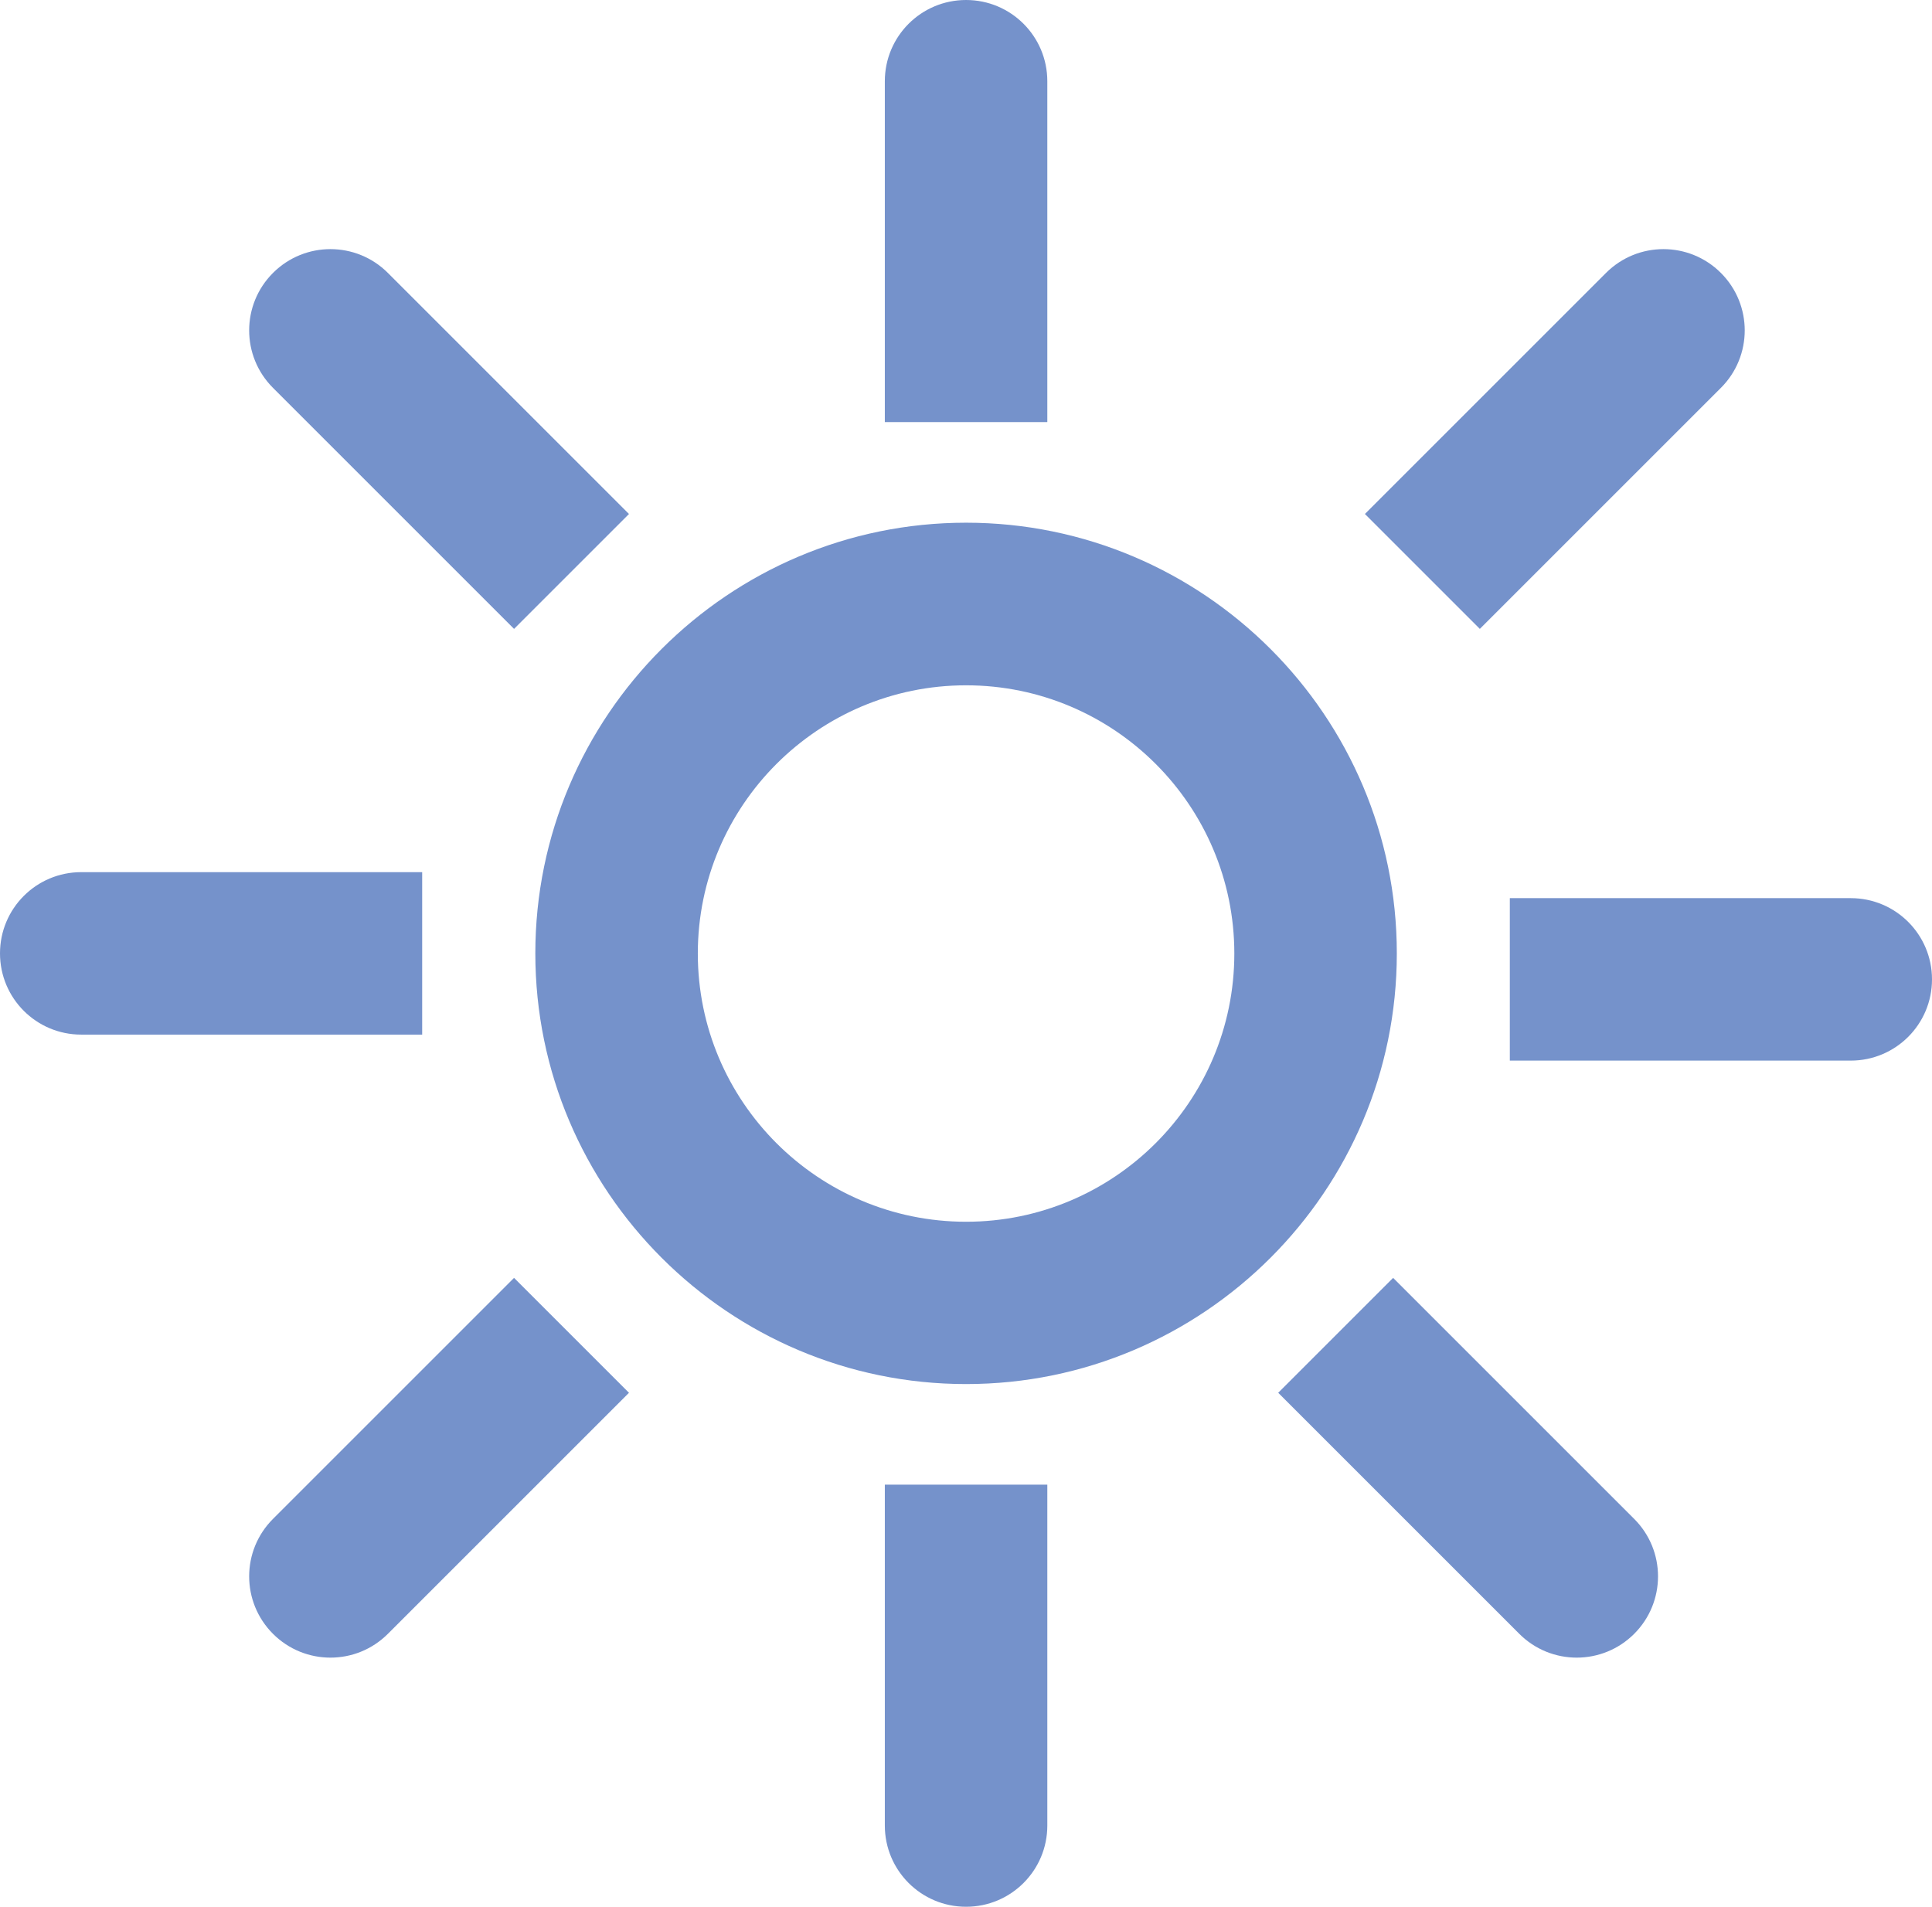 <?xml version="1.0" encoding="UTF-8"?> <svg xmlns="http://www.w3.org/2000/svg" id="Layer_2" data-name="Layer 2" viewBox="0 0 130.79 129.1"><defs><style> .cls-1 { fill: #7592cb; stroke-width: 0px; } </style></defs><g id="Elements_vector"><g><path class="cls-1" d="m65.4,93.71c-16.08,0-29.16-13.08-29.16-29.16s13.08-29.16,29.16-29.16,29.16,13.08,29.16,29.16-13.08,29.16-29.16,29.16Zm0-47.31c-10.01,0-18.16,8.14-18.16,18.16s8.14,18.16,18.16,18.16,18.16-8.14,18.16-18.16-8.14-18.16-18.16-18.16Z"></path><path class="cls-1" d="m70.9,28.58h-11V5.5c0-3.04,2.46-5.5,5.5-5.5h0c3.04,0,5.5,2.46,5.5,5.5v23.08Z"></path><path class="cls-1" d="m34.8,42.58l-16.32-16.32c-2.15-2.15-2.15-5.63,0-7.78h0c2.15-2.15,5.63-2.15,7.78,0l16.32,16.32-7.78,7.78Z"></path><path class="cls-1" d="m100.18,42.58l-7.78-7.78,16.32-16.32c2.15-2.15,5.63-2.15,7.78,0h0c2.15,2.15,2.15,5.63,0,7.78l-16.32,16.32Z"></path><path class="cls-1" d="m18.48,110.62h0c-2.15-2.15-2.15-5.63,0-7.78l16.32-16.32,7.78,7.78-16.32,16.32c-2.15,2.15-5.63,2.15-7.78,0Z"></path><path class="cls-1" d="m102.85,110.62l-16.32-16.32,7.78-7.78,16.32,16.32c2.15,2.15,2.15,5.63,0,7.78h0c-2.15,2.15-5.63,2.15-7.78,0Z"></path><path class="cls-1" d="m65.4,129.1h0c-3.04,0-5.5-2.46-5.5-5.5v-23.08h11v23.08c0,3.04-2.46,5.5-5.5,5.5Z"></path><path class="cls-1" d="m125.29,71.81h-23.08v-11h23.08c3.04,0,5.5,2.46,5.5,5.5h0c0,3.04-2.46,5.5-5.5,5.5Z"></path><path class="cls-1" d="m28.58,70.05H5.5c-3.04,0-5.5-2.46-5.5-5.5h0c0-3.04,2.46-5.5,5.5-5.5h23.08v11Z"></path></g></g></svg> 